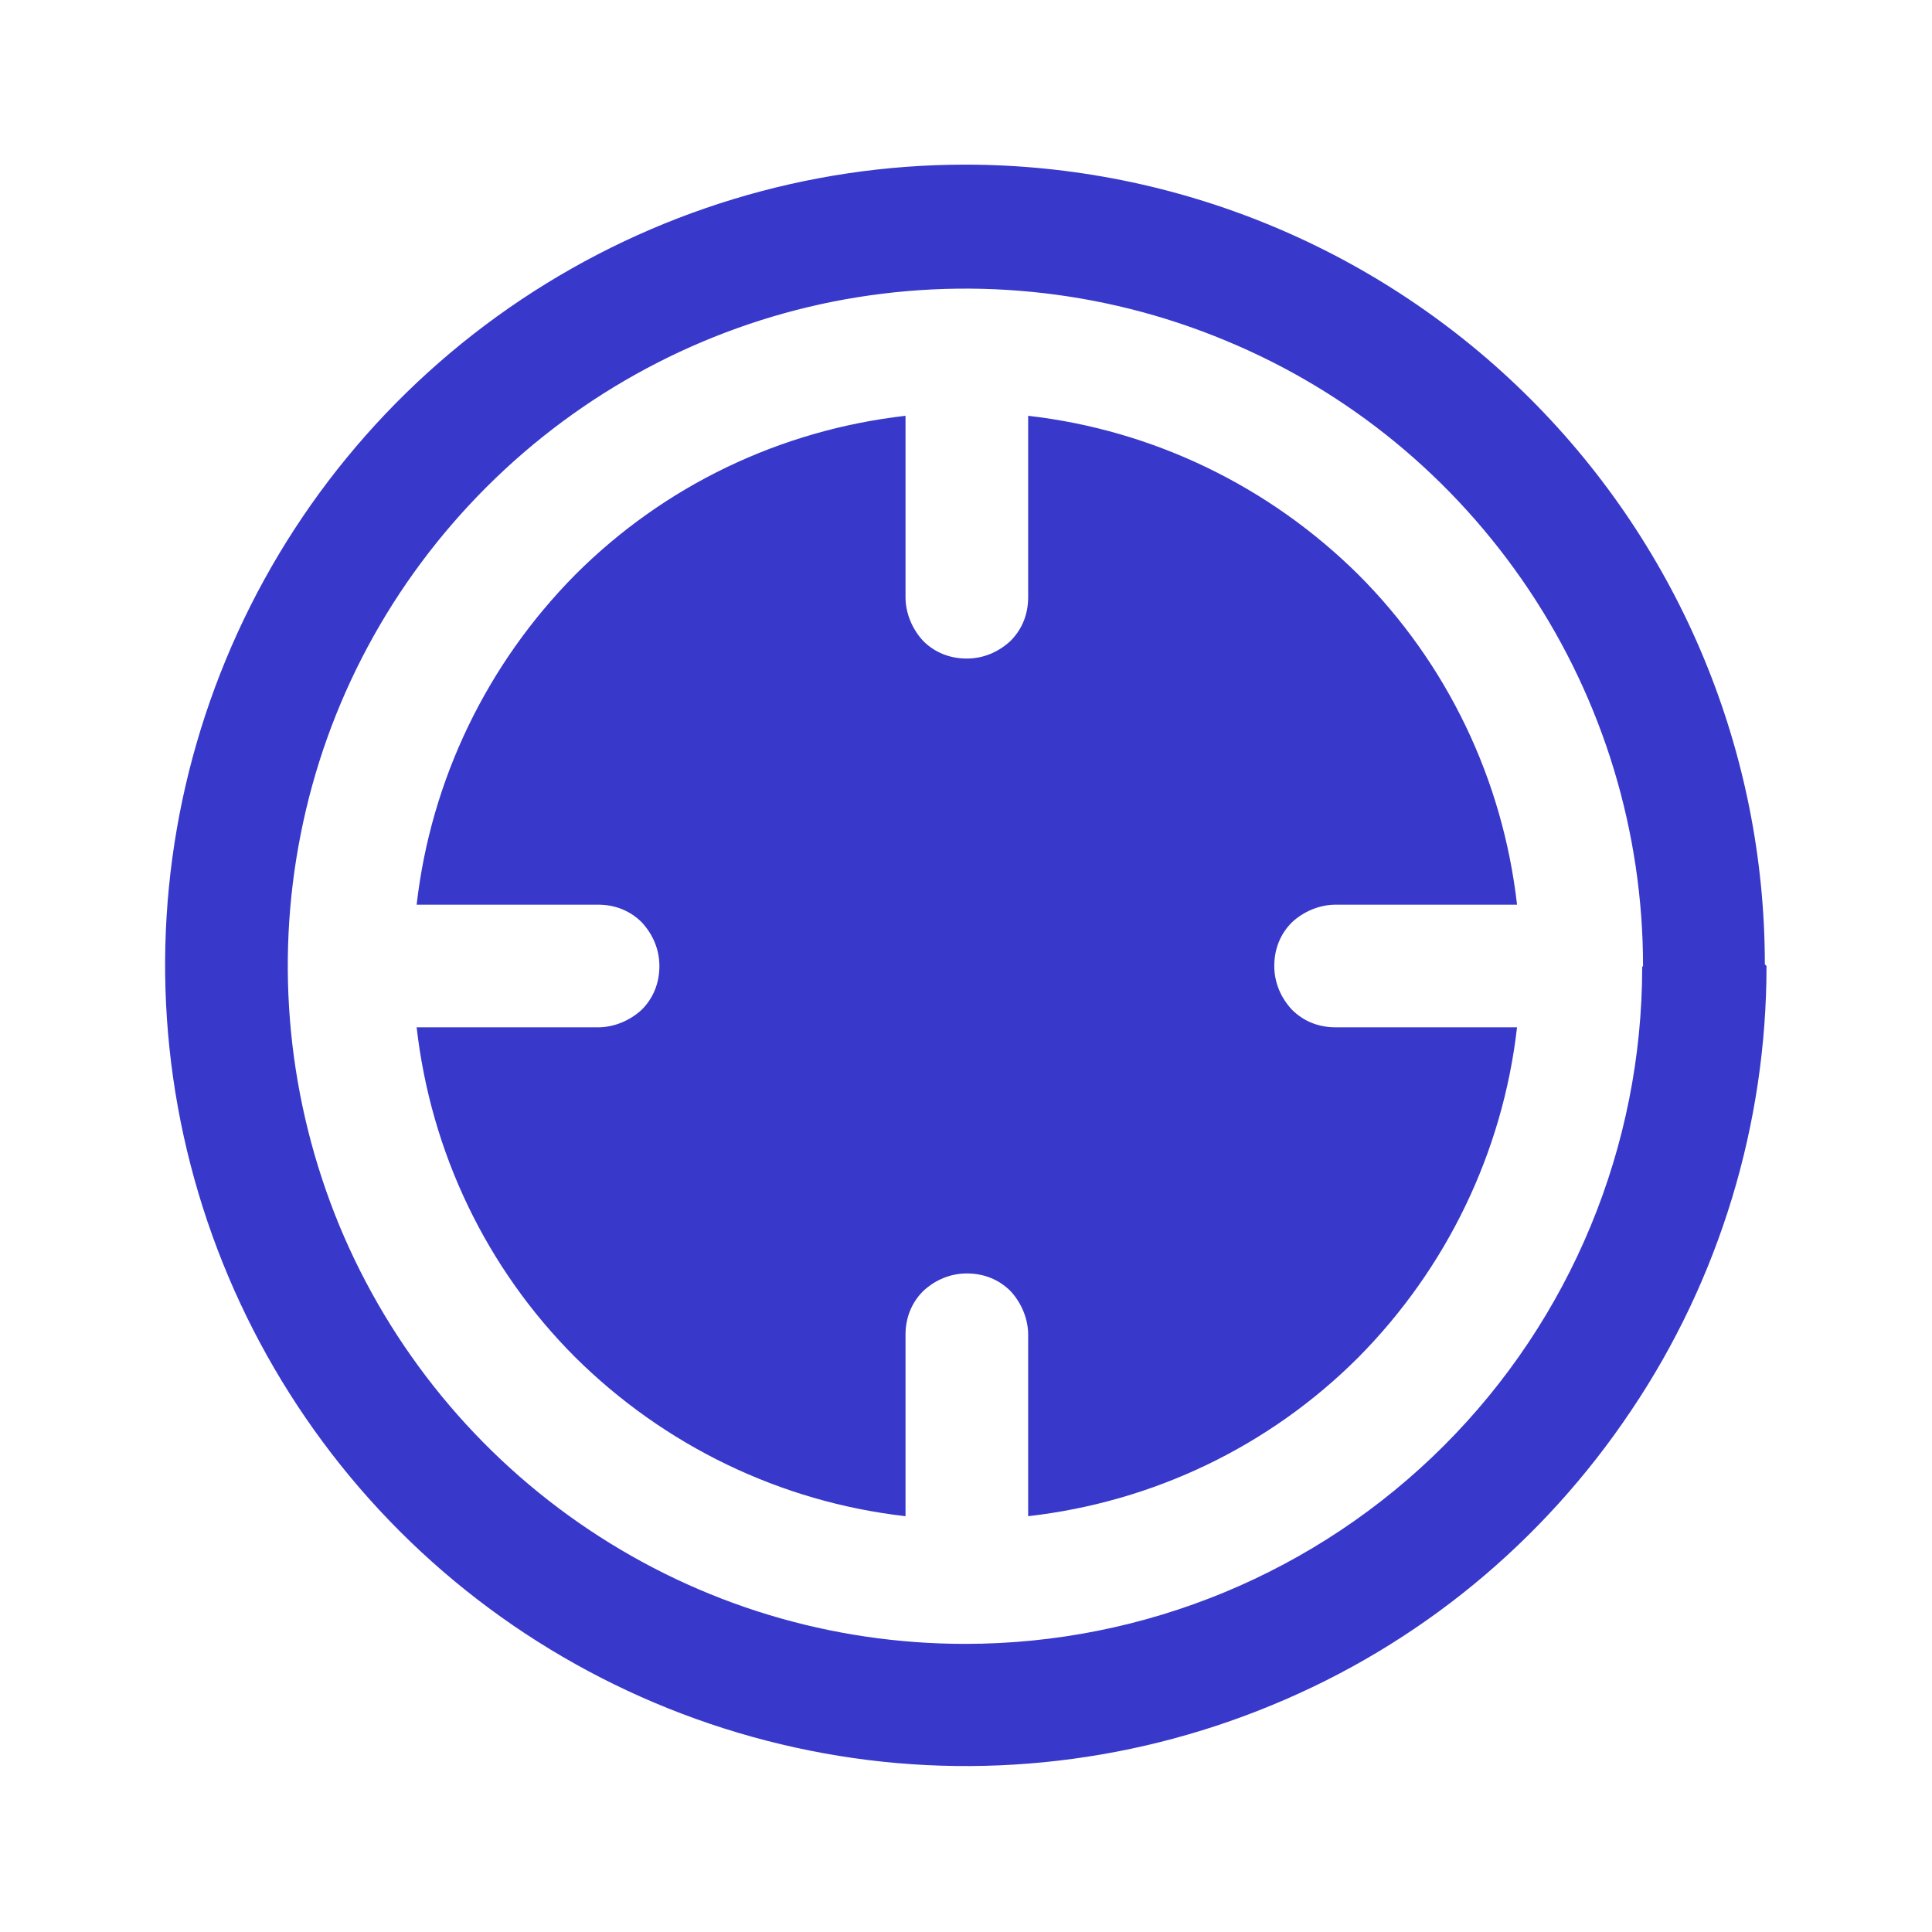 <svg xmlns="http://www.w3.org/2000/svg" id="SOC_Services" version="1.1" viewBox="0.0 0.0 23.0 23.0" width="23.0" height="23.0">
  
  <defs>
    <style>
      .st0 {
        fill: #3838cb;
      }
    </style>
  </defs>
  <path id="Advanced_Threat_Hunting" class="st0" d="M15.9,12.23h2.16c-.17,1.49-.84,2.87-1.89,3.93-1.06,1.06-2.44,1.72-3.93,1.89v-2.16c0-.19-.08-.38-.21-.52-.14-.14-.32-.21-.52-.21s-.38.08-.52.21c-.14.14-.21.32-.21.52v2.16c-1.49-.17-2.87-.84-3.93-1.89-1.06-1.06-1.72-2.44-1.89-3.93h2.16c.19,0,.38-.08.52-.21.14-.14.21-.32.21-.52s-.08-.38-.21-.52c-.14-.14-.32-.21-.52-.21h-2.16c.17-1.49.84-2.87,1.89-3.93,1.06-1.06,2.44-1.72,3.93-1.89v2.16c0,.19.08.38.21.52.14.14.32.21.52.21s.38-.08.52-.21c.14-.14.21-.32.21-.52v-2.16c1.49.17,2.87.84,3.93,1.89,1.06,1.06,1.72,2.44,1.89,3.93h-2.16c-.19,0-.38.08-.52.21-.14.14-.21.32-.21.52s.08.38.21.52c.14.14.32.21.52.21ZM21.03,11.5c0,1.88-.56,3.73-1.61,5.29-1.05,1.57-2.53,2.79-4.28,3.51-1.74.72-3.66.91-5.5.54-1.85-.37-3.55-1.28-4.88-2.61-1.33-1.33-2.24-3.03-2.61-4.88-.37-1.85-.18-3.76.54-5.5.72-1.74,1.94-3.23,3.51-4.28,1.57-1.05,3.41-1.61,5.29-1.61,2.53,0,4.95,1.01,6.73,2.79,1.79,1.79,2.79,4.21,2.79,6.73ZM19.56,11.5c0-1.59-.47-3.15-1.36-4.48-.89-1.33-2.14-2.36-3.62-2.97-1.47-.61-3.09-.77-4.66-.46-1.56.31-3,1.08-4.13,2.21-1.13,1.13-1.9,2.56-2.21,4.13-.31,1.56-.15,3.18.46,4.66.61,1.47,1.64,2.73,2.97,3.62s2.88,1.36,4.48,1.36c2.14,0,4.19-.85,5.7-2.36s2.36-3.56,2.36-5.7Z" />
</svg>